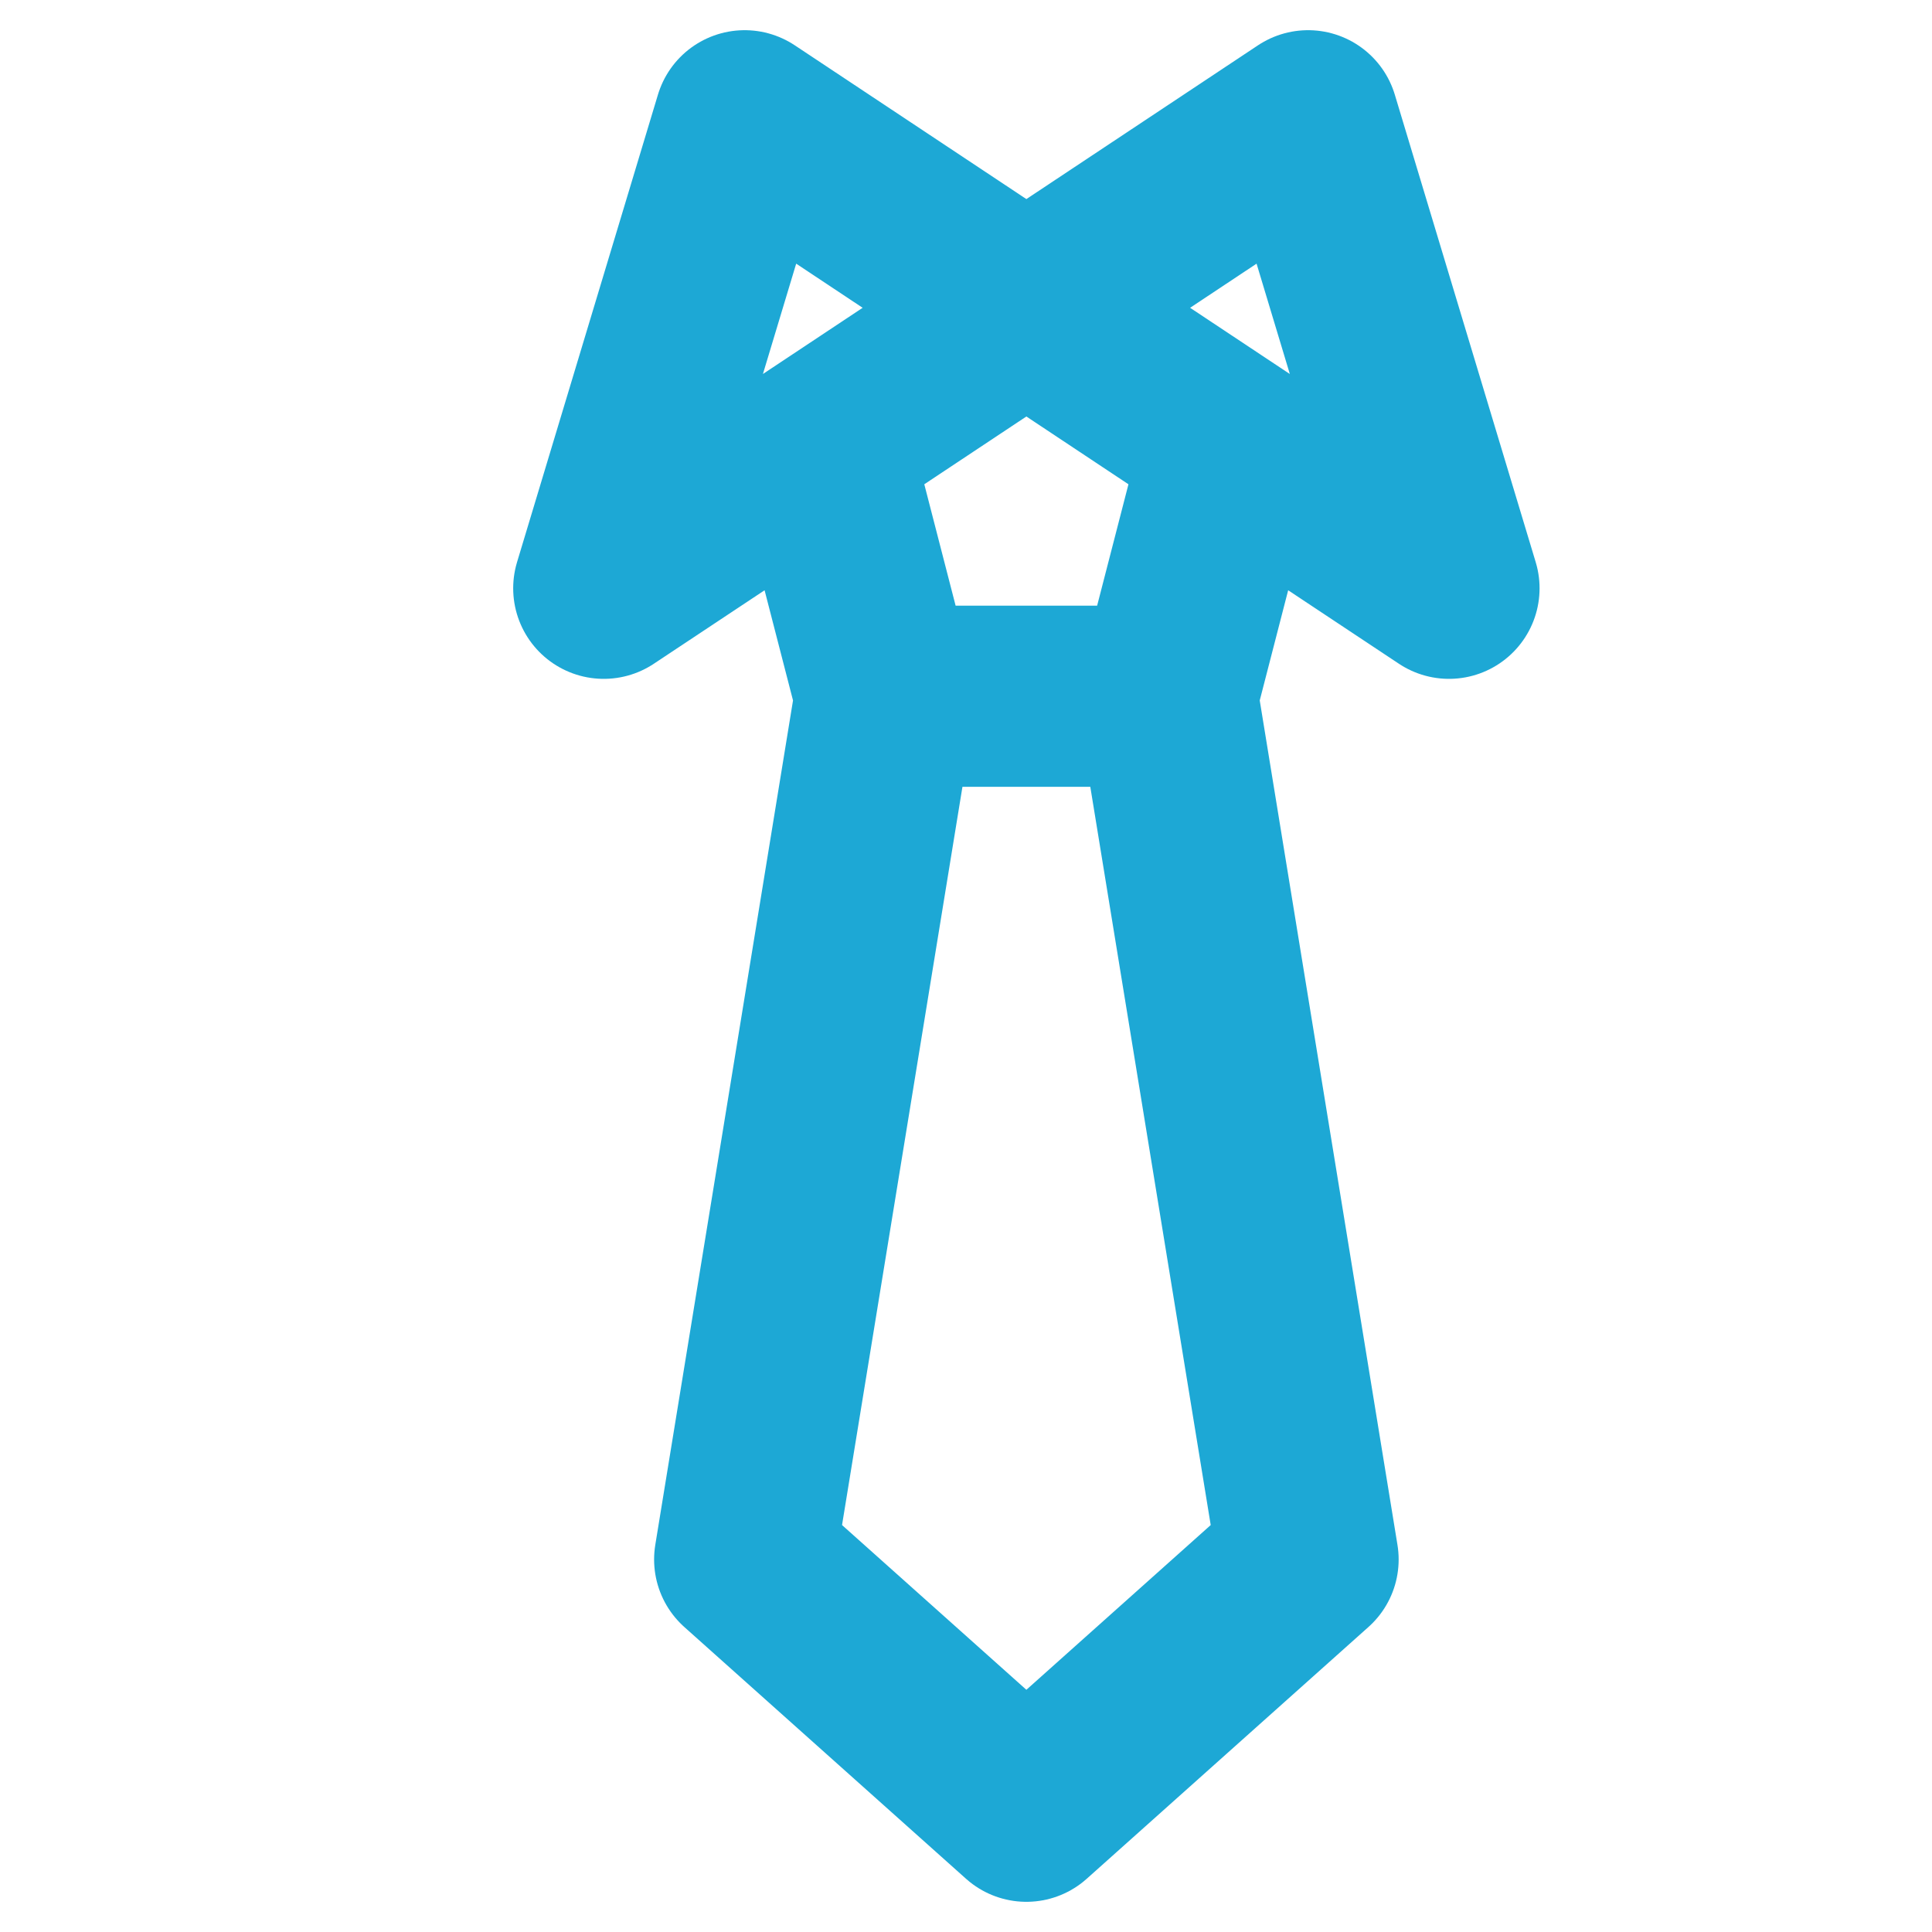 <svg width="16" height="16" viewBox="0 0 16 16" fill="none" xmlns="http://www.w3.org/2000/svg">
<path d="M6.795 3.681L5 4.872L6.167 1L10.205 3.681M6.795 3.681L10.833 1L12 4.872L10.205 3.681M6.795 3.681L7.333 5.766M10.205 3.681L9.667 5.766M9.667 5.766L10.833 12.915L8.5 15L6.167 12.915L7.333 5.766M9.667 5.766H7.333" stroke="#1DA8D5" stroke-width="1.5" stroke-linecap="round" stroke-linejoin="round"/>
</svg>

